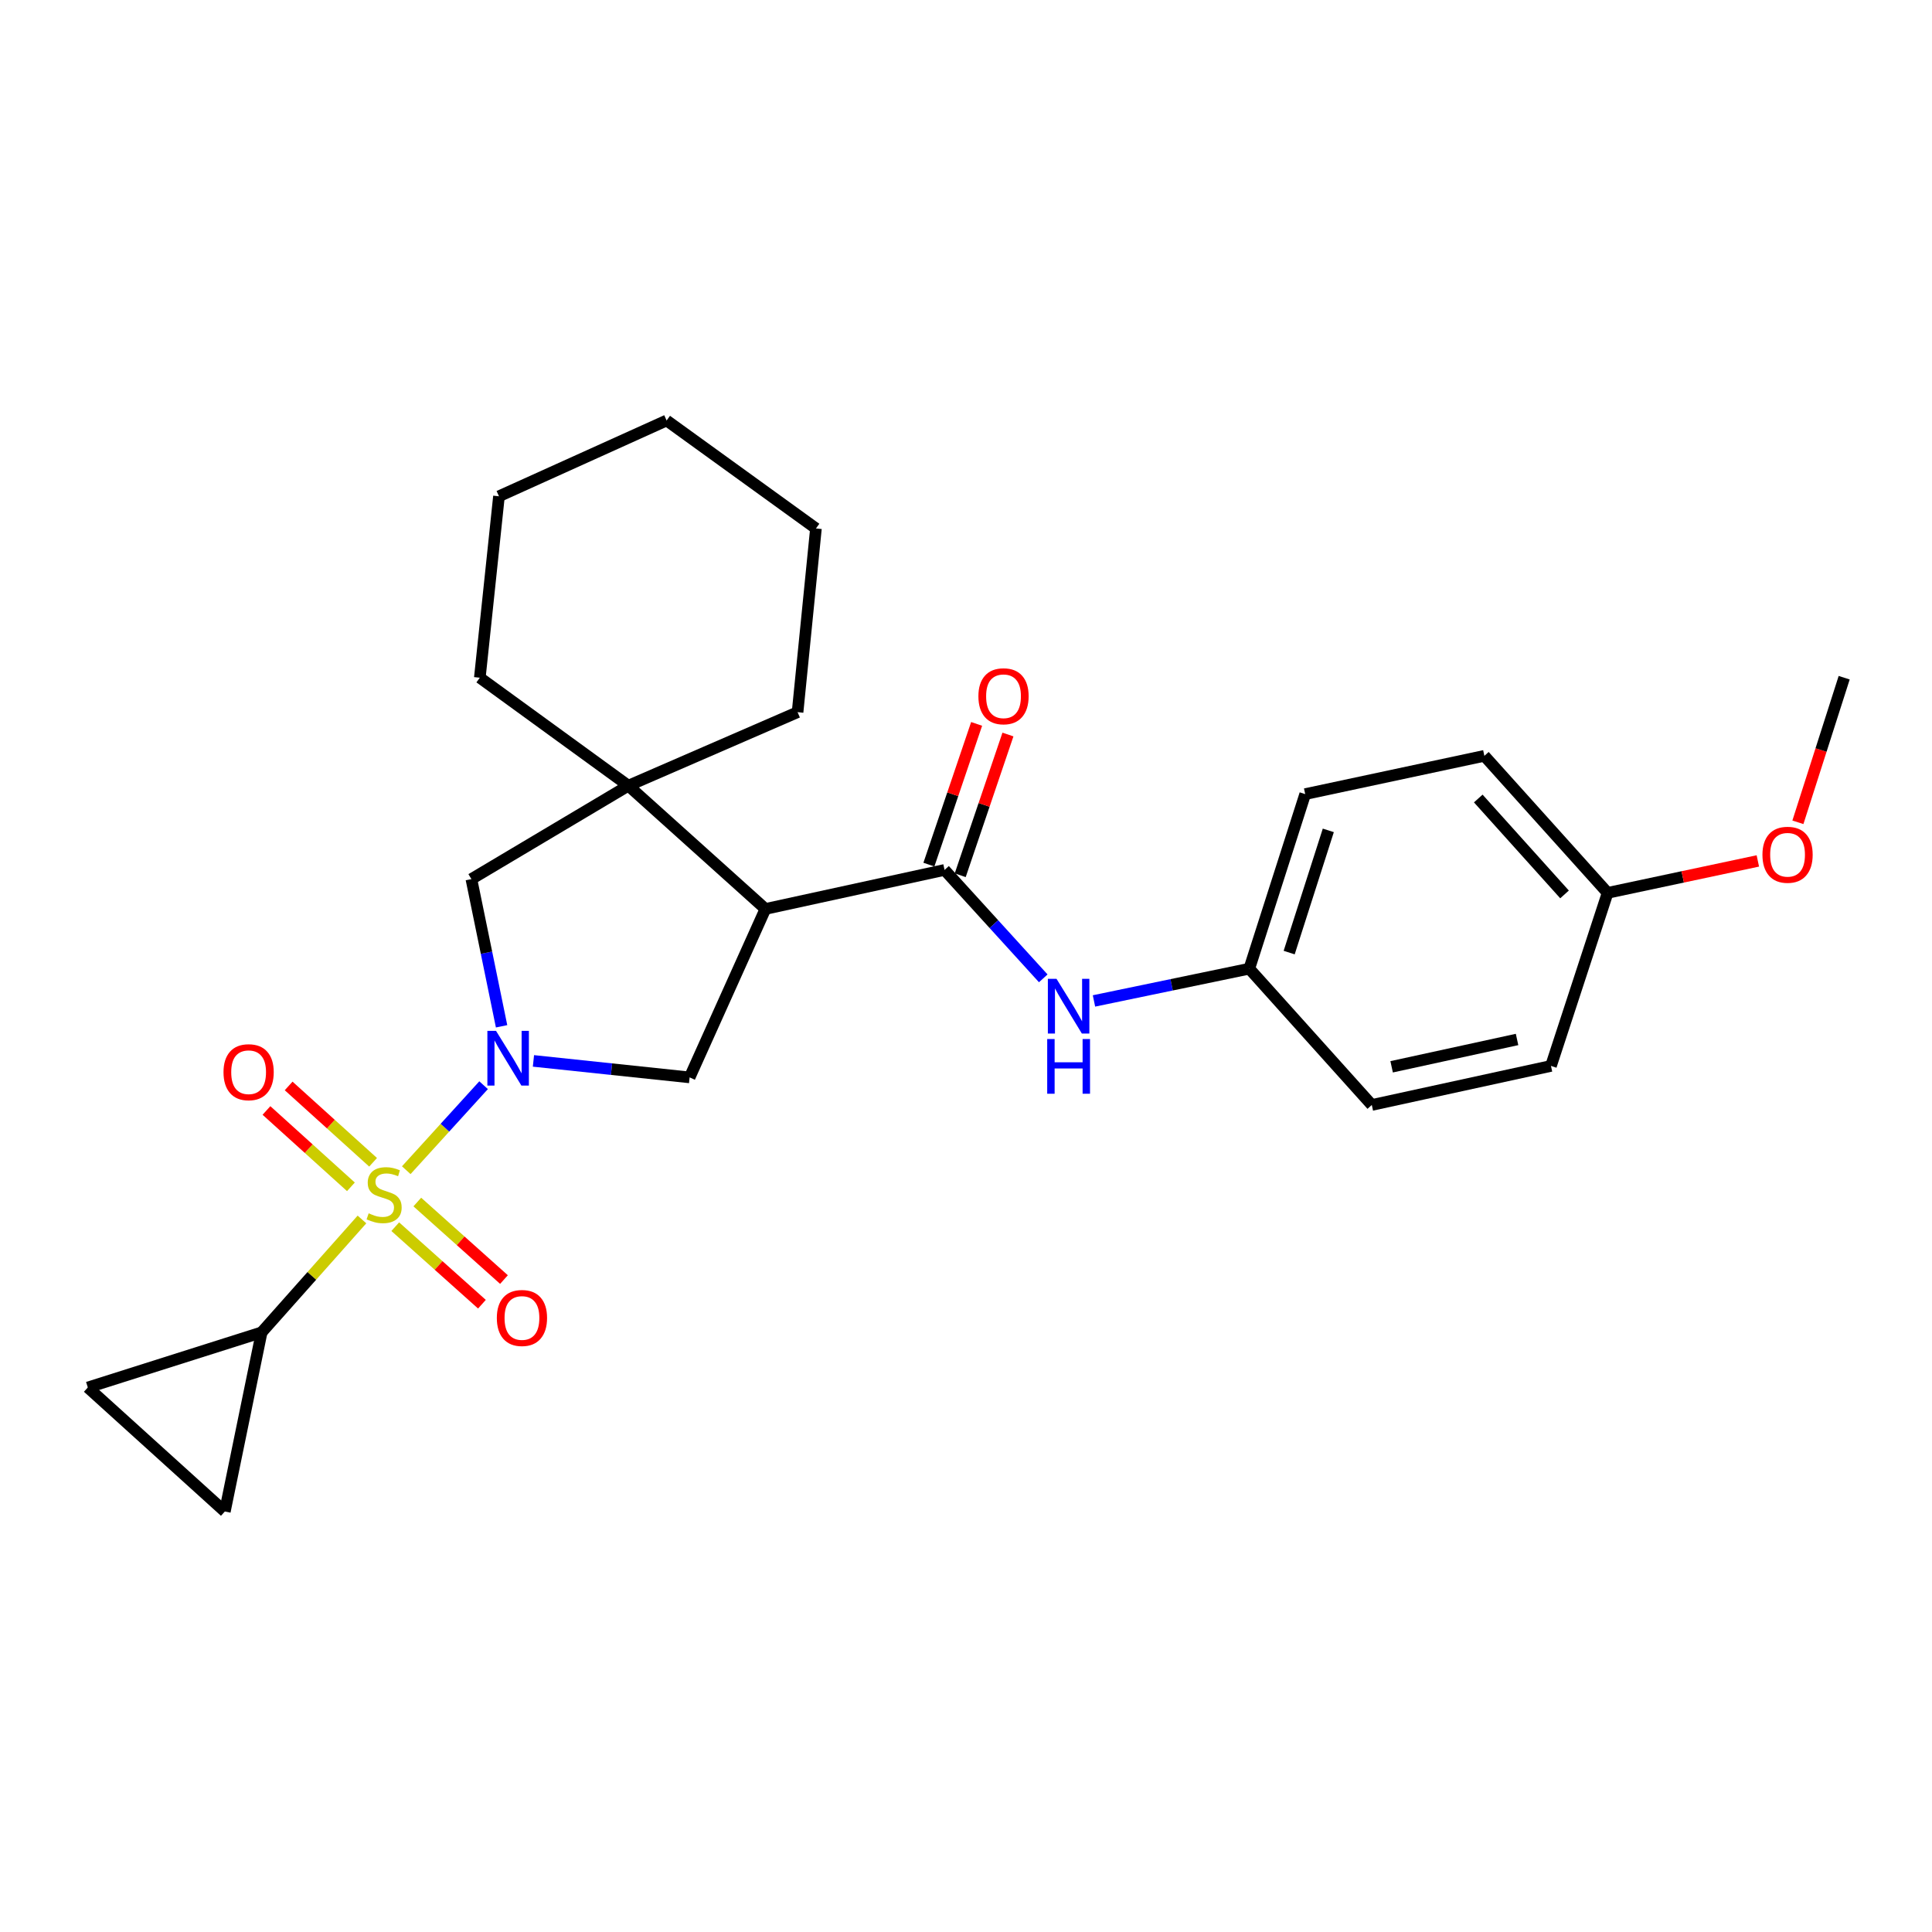 <?xml version='1.0' encoding='iso-8859-1'?>
<svg version='1.1' baseProfile='full'
              xmlns='http://www.w3.org/2000/svg'
                      xmlns:rdkit='http://www.rdkit.org/xml'
                      xmlns:xlink='http://www.w3.org/1999/xlink'
                  xml:space='preserve'
width='1000px' height='1000px' viewBox='0 0 1000 1000'>
<!-- END OF HEADER -->
<rect style='opacity:1.0;fill:#FFFFFF;stroke:none' width='1000' height='1000' x='0' y='0'> </rect>
<path class='bond-0' d='M 210.282,605.691 L 230.296,583.693' style='fill:none;fill-rule:evenodd;stroke:#CCCC00;stroke-width:6px;stroke-linecap:butt;stroke-linejoin:miter;stroke-opacity:1' />
<path class='bond-0' d='M 230.296,583.693 L 250.31,561.696' style='fill:none;fill-rule:evenodd;stroke:#0000FF;stroke-width:6px;stroke-linecap:butt;stroke-linejoin:miter;stroke-opacity:1' />
<path class='bond-5' d='M 187.352,631.194 L 161.384,660.413' style='fill:none;fill-rule:evenodd;stroke:#CCCC00;stroke-width:6px;stroke-linecap:butt;stroke-linejoin:miter;stroke-opacity:1' />
<path class='bond-5' d='M 161.384,660.413 L 135.416,689.633' style='fill:none;fill-rule:evenodd;stroke:#000000;stroke-width:6px;stroke-linecap:butt;stroke-linejoin:miter;stroke-opacity:1' />
<path class='bond-10' d='M 193.114,601.597 L 171.257,581.839' style='fill:none;fill-rule:evenodd;stroke:#CCCC00;stroke-width:6px;stroke-linecap:butt;stroke-linejoin:miter;stroke-opacity:1' />
<path class='bond-10' d='M 171.257,581.839 L 149.401,562.081' style='fill:none;fill-rule:evenodd;stroke:#FF0000;stroke-width:6px;stroke-linecap:butt;stroke-linejoin:miter;stroke-opacity:1' />
<path class='bond-10' d='M 181.635,614.295 L 159.778,594.537' style='fill:none;fill-rule:evenodd;stroke:#CCCC00;stroke-width:6px;stroke-linecap:butt;stroke-linejoin:miter;stroke-opacity:1' />
<path class='bond-10' d='M 159.778,594.537 L 137.922,574.779' style='fill:none;fill-rule:evenodd;stroke:#FF0000;stroke-width:6px;stroke-linecap:butt;stroke-linejoin:miter;stroke-opacity:1' />
<path class='bond-11' d='M 204.585,634.932 L 227.015,654.995' style='fill:none;fill-rule:evenodd;stroke:#CCCC00;stroke-width:6px;stroke-linecap:butt;stroke-linejoin:miter;stroke-opacity:1' />
<path class='bond-11' d='M 227.015,654.995 L 249.446,675.057' style='fill:none;fill-rule:evenodd;stroke:#FF0000;stroke-width:6px;stroke-linecap:butt;stroke-linejoin:miter;stroke-opacity:1' />
<path class='bond-11' d='M 215.996,622.174 L 238.427,642.236' style='fill:none;fill-rule:evenodd;stroke:#CCCC00;stroke-width:6px;stroke-linecap:butt;stroke-linejoin:miter;stroke-opacity:1' />
<path class='bond-11' d='M 238.427,642.236 L 260.857,662.299' style='fill:none;fill-rule:evenodd;stroke:#FF0000;stroke-width:6px;stroke-linecap:butt;stroke-linejoin:miter;stroke-opacity:1' />
<path class='bond-3' d='M 276.11,549.122 L 316.528,553.39' style='fill:none;fill-rule:evenodd;stroke:#0000FF;stroke-width:6px;stroke-linecap:butt;stroke-linejoin:miter;stroke-opacity:1' />
<path class='bond-3' d='M 316.528,553.39 L 356.945,557.657' style='fill:none;fill-rule:evenodd;stroke:#000000;stroke-width:6px;stroke-linecap:butt;stroke-linejoin:miter;stroke-opacity:1' />
<path class='bond-6' d='M 259.618,531.213 L 251.804,493.116' style='fill:none;fill-rule:evenodd;stroke:#0000FF;stroke-width:6px;stroke-linecap:butt;stroke-linejoin:miter;stroke-opacity:1' />
<path class='bond-6' d='M 251.804,493.116 L 243.989,455.019' style='fill:none;fill-rule:evenodd;stroke:#000000;stroke-width:6px;stroke-linecap:butt;stroke-linejoin:miter;stroke-opacity:1' />
<path class='bond-1' d='M 396.182,470.472 L 356.945,557.657' style='fill:none;fill-rule:evenodd;stroke:#000000;stroke-width:6px;stroke-linecap:butt;stroke-linejoin:miter;stroke-opacity:1' />
<path class='bond-2' d='M 396.182,470.472 L 488.902,450.274' style='fill:none;fill-rule:evenodd;stroke:#000000;stroke-width:6px;stroke-linecap:butt;stroke-linejoin:miter;stroke-opacity:1' />
<path class='bond-27' d='M 396.182,470.472 L 325.23,406.672' style='fill:none;fill-rule:evenodd;stroke:#000000;stroke-width:6px;stroke-linecap:butt;stroke-linejoin:miter;stroke-opacity:1' />
<path class='bond-7' d='M 488.902,450.274 L 514.445,478.332' style='fill:none;fill-rule:evenodd;stroke:#000000;stroke-width:6px;stroke-linecap:butt;stroke-linejoin:miter;stroke-opacity:1' />
<path class='bond-7' d='M 514.445,478.332 L 539.987,506.39' style='fill:none;fill-rule:evenodd;stroke:#0000FF;stroke-width:6px;stroke-linecap:butt;stroke-linejoin:miter;stroke-opacity:1' />
<path class='bond-12' d='M 497.007,453.023 L 509.36,416.605' style='fill:none;fill-rule:evenodd;stroke:#000000;stroke-width:6px;stroke-linecap:butt;stroke-linejoin:miter;stroke-opacity:1' />
<path class='bond-12' d='M 509.36,416.605 L 521.712,380.187' style='fill:none;fill-rule:evenodd;stroke:#FF0000;stroke-width:6px;stroke-linecap:butt;stroke-linejoin:miter;stroke-opacity:1' />
<path class='bond-12' d='M 480.797,447.525 L 493.149,411.106' style='fill:none;fill-rule:evenodd;stroke:#000000;stroke-width:6px;stroke-linecap:butt;stroke-linejoin:miter;stroke-opacity:1' />
<path class='bond-12' d='M 493.149,411.106 L 505.502,374.688' style='fill:none;fill-rule:evenodd;stroke:#FF0000;stroke-width:6px;stroke-linecap:butt;stroke-linejoin:miter;stroke-opacity:1' />
<path class='bond-4' d='M 325.23,406.672 L 243.989,455.019' style='fill:none;fill-rule:evenodd;stroke:#000000;stroke-width:6px;stroke-linecap:butt;stroke-linejoin:miter;stroke-opacity:1' />
<path class='bond-17' d='M 325.23,406.672 L 412.824,368.623' style='fill:none;fill-rule:evenodd;stroke:#000000;stroke-width:6px;stroke-linecap:butt;stroke-linejoin:miter;stroke-opacity:1' />
<path class='bond-18' d='M 325.23,406.672 L 248.354,350.783' style='fill:none;fill-rule:evenodd;stroke:#000000;stroke-width:6px;stroke-linecap:butt;stroke-linejoin:miter;stroke-opacity:1' />
<path class='bond-8' d='M 135.416,689.633 L 45.455,718.153' style='fill:none;fill-rule:evenodd;stroke:#000000;stroke-width:6px;stroke-linecap:butt;stroke-linejoin:miter;stroke-opacity:1' />
<path class='bond-9' d='M 135.416,689.633 L 116.378,782.353' style='fill:none;fill-rule:evenodd;stroke:#000000;stroke-width:6px;stroke-linecap:butt;stroke-linejoin:miter;stroke-opacity:1' />
<path class='bond-13' d='M 566.24,518.081 L 606.435,509.735' style='fill:none;fill-rule:evenodd;stroke:#0000FF;stroke-width:6px;stroke-linecap:butt;stroke-linejoin:miter;stroke-opacity:1' />
<path class='bond-13' d='M 606.435,509.735 L 646.63,501.388' style='fill:none;fill-rule:evenodd;stroke:#000000;stroke-width:6px;stroke-linecap:butt;stroke-linejoin:miter;stroke-opacity:1' />
<path class='bond-26' d='M 45.455,718.153 L 116.378,782.353' style='fill:none;fill-rule:evenodd;stroke:#000000;stroke-width:6px;stroke-linecap:butt;stroke-linejoin:miter;stroke-opacity:1' />
<path class='bond-15' d='M 646.63,501.388 L 710.041,571.931' style='fill:none;fill-rule:evenodd;stroke:#000000;stroke-width:6px;stroke-linecap:butt;stroke-linejoin:miter;stroke-opacity:1' />
<path class='bond-16' d='M 646.63,501.388 L 675.568,411.027' style='fill:none;fill-rule:evenodd;stroke:#000000;stroke-width:6px;stroke-linecap:butt;stroke-linejoin:miter;stroke-opacity:1' />
<path class='bond-16' d='M 667.273,493.055 L 687.53,429.802' style='fill:none;fill-rule:evenodd;stroke:#000000;stroke-width:6px;stroke-linecap:butt;stroke-linejoin:miter;stroke-opacity:1' />
<path class='bond-14' d='M 832.098,462.142 L 768.307,391.218' style='fill:none;fill-rule:evenodd;stroke:#000000;stroke-width:6px;stroke-linecap:butt;stroke-linejoin:miter;stroke-opacity:1' />
<path class='bond-14' d='M 809.803,462.95 L 765.149,413.304' style='fill:none;fill-rule:evenodd;stroke:#000000;stroke-width:6px;stroke-linecap:butt;stroke-linejoin:miter;stroke-opacity:1' />
<path class='bond-21' d='M 832.098,462.142 L 870.977,453.877' style='fill:none;fill-rule:evenodd;stroke:#000000;stroke-width:6px;stroke-linecap:butt;stroke-linejoin:miter;stroke-opacity:1' />
<path class='bond-21' d='M 870.977,453.877 L 909.856,445.612' style='fill:none;fill-rule:evenodd;stroke:#FF0000;stroke-width:6px;stroke-linecap:butt;stroke-linejoin:miter;stroke-opacity:1' />
<path class='bond-29' d='M 832.098,462.142 L 802.78,551.723' style='fill:none;fill-rule:evenodd;stroke:#000000;stroke-width:6px;stroke-linecap:butt;stroke-linejoin:miter;stroke-opacity:1' />
<path class='bond-19' d='M 710.041,571.931 L 802.78,551.723' style='fill:none;fill-rule:evenodd;stroke:#000000;stroke-width:6px;stroke-linecap:butt;stroke-linejoin:miter;stroke-opacity:1' />
<path class='bond-19' d='M 720.307,552.175 L 785.225,538.03' style='fill:none;fill-rule:evenodd;stroke:#000000;stroke-width:6px;stroke-linecap:butt;stroke-linejoin:miter;stroke-opacity:1' />
<path class='bond-20' d='M 675.568,411.027 L 768.307,391.218' style='fill:none;fill-rule:evenodd;stroke:#000000;stroke-width:6px;stroke-linecap:butt;stroke-linejoin:miter;stroke-opacity:1' />
<path class='bond-23' d='M 412.824,368.623 L 422.334,273.526' style='fill:none;fill-rule:evenodd;stroke:#000000;stroke-width:6px;stroke-linecap:butt;stroke-linejoin:miter;stroke-opacity:1' />
<path class='bond-24' d='M 248.354,350.783 L 258.263,256.865' style='fill:none;fill-rule:evenodd;stroke:#000000;stroke-width:6px;stroke-linecap:butt;stroke-linejoin:miter;stroke-opacity:1' />
<path class='bond-22' d='M 930.59,425.619 L 942.568,388.201' style='fill:none;fill-rule:evenodd;stroke:#FF0000;stroke-width:6px;stroke-linecap:butt;stroke-linejoin:miter;stroke-opacity:1' />
<path class='bond-22' d='M 942.568,388.201 L 954.545,350.783' style='fill:none;fill-rule:evenodd;stroke:#000000;stroke-width:6px;stroke-linecap:butt;stroke-linejoin:miter;stroke-opacity:1' />
<path class='bond-28' d='M 422.334,273.526 L 345.039,217.647' style='fill:none;fill-rule:evenodd;stroke:#000000;stroke-width:6px;stroke-linecap:butt;stroke-linejoin:miter;stroke-opacity:1' />
<path class='bond-25' d='M 258.263,256.865 L 345.039,217.647' style='fill:none;fill-rule:evenodd;stroke:#000000;stroke-width:6px;stroke-linecap:butt;stroke-linejoin:miter;stroke-opacity:1' />
<path  class='atom-0' d='M 190.818 628.011
Q 191.138 628.131, 192.458 628.691
Q 193.778 629.251, 195.218 629.611
Q 196.698 629.931, 198.138 629.931
Q 200.818 629.931, 202.378 628.651
Q 203.938 627.331, 203.938 625.051
Q 203.938 623.491, 203.138 622.531
Q 202.378 621.571, 201.178 621.051
Q 199.978 620.531, 197.978 619.931
Q 195.458 619.171, 193.938 618.451
Q 192.458 617.731, 191.378 616.211
Q 190.338 614.691, 190.338 612.131
Q 190.338 608.571, 192.738 606.371
Q 195.178 604.171, 199.978 604.171
Q 203.258 604.171, 206.978 605.731
L 206.058 608.811
Q 202.658 607.411, 200.098 607.411
Q 197.338 607.411, 195.818 608.571
Q 194.298 609.691, 194.338 611.651
Q 194.338 613.171, 195.098 614.091
Q 195.898 615.011, 197.018 615.531
Q 198.178 616.051, 200.098 616.651
Q 202.658 617.451, 204.178 618.251
Q 205.698 619.051, 206.778 620.691
Q 207.898 622.291, 207.898 625.051
Q 207.898 628.971, 205.258 631.091
Q 202.658 633.171, 198.298 633.171
Q 195.778 633.171, 193.858 632.611
Q 191.978 632.091, 189.738 631.171
L 190.818 628.011
' fill='#CCCC00'/>
<path  class='atom-1' d='M 256.748 533.579
L 266.028 548.579
Q 266.948 550.059, 268.428 552.739
Q 269.908 555.419, 269.988 555.579
L 269.988 533.579
L 273.748 533.579
L 273.748 561.899
L 269.868 561.899
L 259.908 545.499
Q 258.748 543.579, 257.508 541.379
Q 256.308 539.179, 255.948 538.499
L 255.948 561.899
L 252.268 561.899
L 252.268 533.579
L 256.748 533.579
' fill='#0000FF'/>
<path  class='atom-8' d='M 546.852 506.647
L 556.132 521.647
Q 557.052 523.127, 558.532 525.807
Q 560.012 528.487, 560.092 528.647
L 560.092 506.647
L 563.852 506.647
L 563.852 534.967
L 559.972 534.967
L 550.012 518.567
Q 548.852 516.647, 547.612 514.447
Q 546.412 512.247, 546.052 511.567
L 546.052 534.967
L 542.372 534.967
L 542.372 506.647
L 546.852 506.647
' fill='#0000FF'/>
<path  class='atom-8' d='M 542.032 537.799
L 545.872 537.799
L 545.872 549.839
L 560.352 549.839
L 560.352 537.799
L 564.192 537.799
L 564.192 566.119
L 560.352 566.119
L 560.352 553.039
L 545.872 553.039
L 545.872 566.119
L 542.032 566.119
L 542.032 537.799
' fill='#0000FF'/>
<path  class='atom-11' d='M 115.684 554.97
Q 115.684 548.17, 119.044 544.37
Q 122.404 540.57, 128.684 540.57
Q 134.964 540.57, 138.324 544.37
Q 141.684 548.17, 141.684 554.97
Q 141.684 561.85, 138.284 565.77
Q 134.884 569.65, 128.684 569.65
Q 122.444 569.65, 119.044 565.77
Q 115.684 561.89, 115.684 554.97
M 128.684 566.45
Q 133.004 566.45, 135.324 563.57
Q 137.684 560.65, 137.684 554.97
Q 137.684 549.41, 135.324 546.61
Q 133.004 543.77, 128.684 543.77
Q 124.364 543.77, 122.004 546.57
Q 119.684 549.37, 119.684 554.97
Q 119.684 560.69, 122.004 563.57
Q 124.364 566.45, 128.684 566.45
' fill='#FF0000'/>
<path  class='atom-12' d='M 257.16 682.182
Q 257.16 675.382, 260.52 671.582
Q 263.88 667.782, 270.16 667.782
Q 276.44 667.782, 279.8 671.582
Q 283.16 675.382, 283.16 682.182
Q 283.16 689.062, 279.76 692.982
Q 276.36 696.862, 270.16 696.862
Q 263.92 696.862, 260.52 692.982
Q 257.16 689.102, 257.16 682.182
M 270.16 693.662
Q 274.48 693.662, 276.8 690.782
Q 279.16 687.862, 279.16 682.182
Q 279.16 676.622, 276.8 673.822
Q 274.48 670.982, 270.16 670.982
Q 265.84 670.982, 263.48 673.782
Q 261.16 676.582, 261.16 682.182
Q 261.16 687.902, 263.48 690.782
Q 265.84 693.662, 270.16 693.662
' fill='#FF0000'/>
<path  class='atom-13' d='M 506.419 360.382
Q 506.419 353.582, 509.779 349.782
Q 513.139 345.982, 519.419 345.982
Q 525.699 345.982, 529.059 349.782
Q 532.419 353.582, 532.419 360.382
Q 532.419 367.262, 529.019 371.182
Q 525.619 375.062, 519.419 375.062
Q 513.179 375.062, 509.779 371.182
Q 506.419 367.302, 506.419 360.382
M 519.419 371.862
Q 523.739 371.862, 526.059 368.982
Q 528.419 366.062, 528.419 360.382
Q 528.419 354.822, 526.059 352.022
Q 523.739 349.182, 519.419 349.182
Q 515.099 349.182, 512.739 351.982
Q 510.419 354.782, 510.419 360.382
Q 510.419 366.102, 512.739 368.982
Q 515.099 371.862, 519.419 371.862
' fill='#FF0000'/>
<path  class='atom-22' d='M 912.237 442.423
Q 912.237 435.623, 915.597 431.823
Q 918.957 428.023, 925.237 428.023
Q 931.517 428.023, 934.877 431.823
Q 938.237 435.623, 938.237 442.423
Q 938.237 449.303, 934.837 453.223
Q 931.437 457.103, 925.237 457.103
Q 918.997 457.103, 915.597 453.223
Q 912.237 449.343, 912.237 442.423
M 925.237 453.903
Q 929.557 453.903, 931.877 451.023
Q 934.237 448.103, 934.237 442.423
Q 934.237 436.863, 931.877 434.063
Q 929.557 431.223, 925.237 431.223
Q 920.917 431.223, 918.557 434.023
Q 916.237 436.823, 916.237 442.423
Q 916.237 448.143, 918.557 451.023
Q 920.917 453.903, 925.237 453.903
' fill='#FF0000'/>
</svg>
